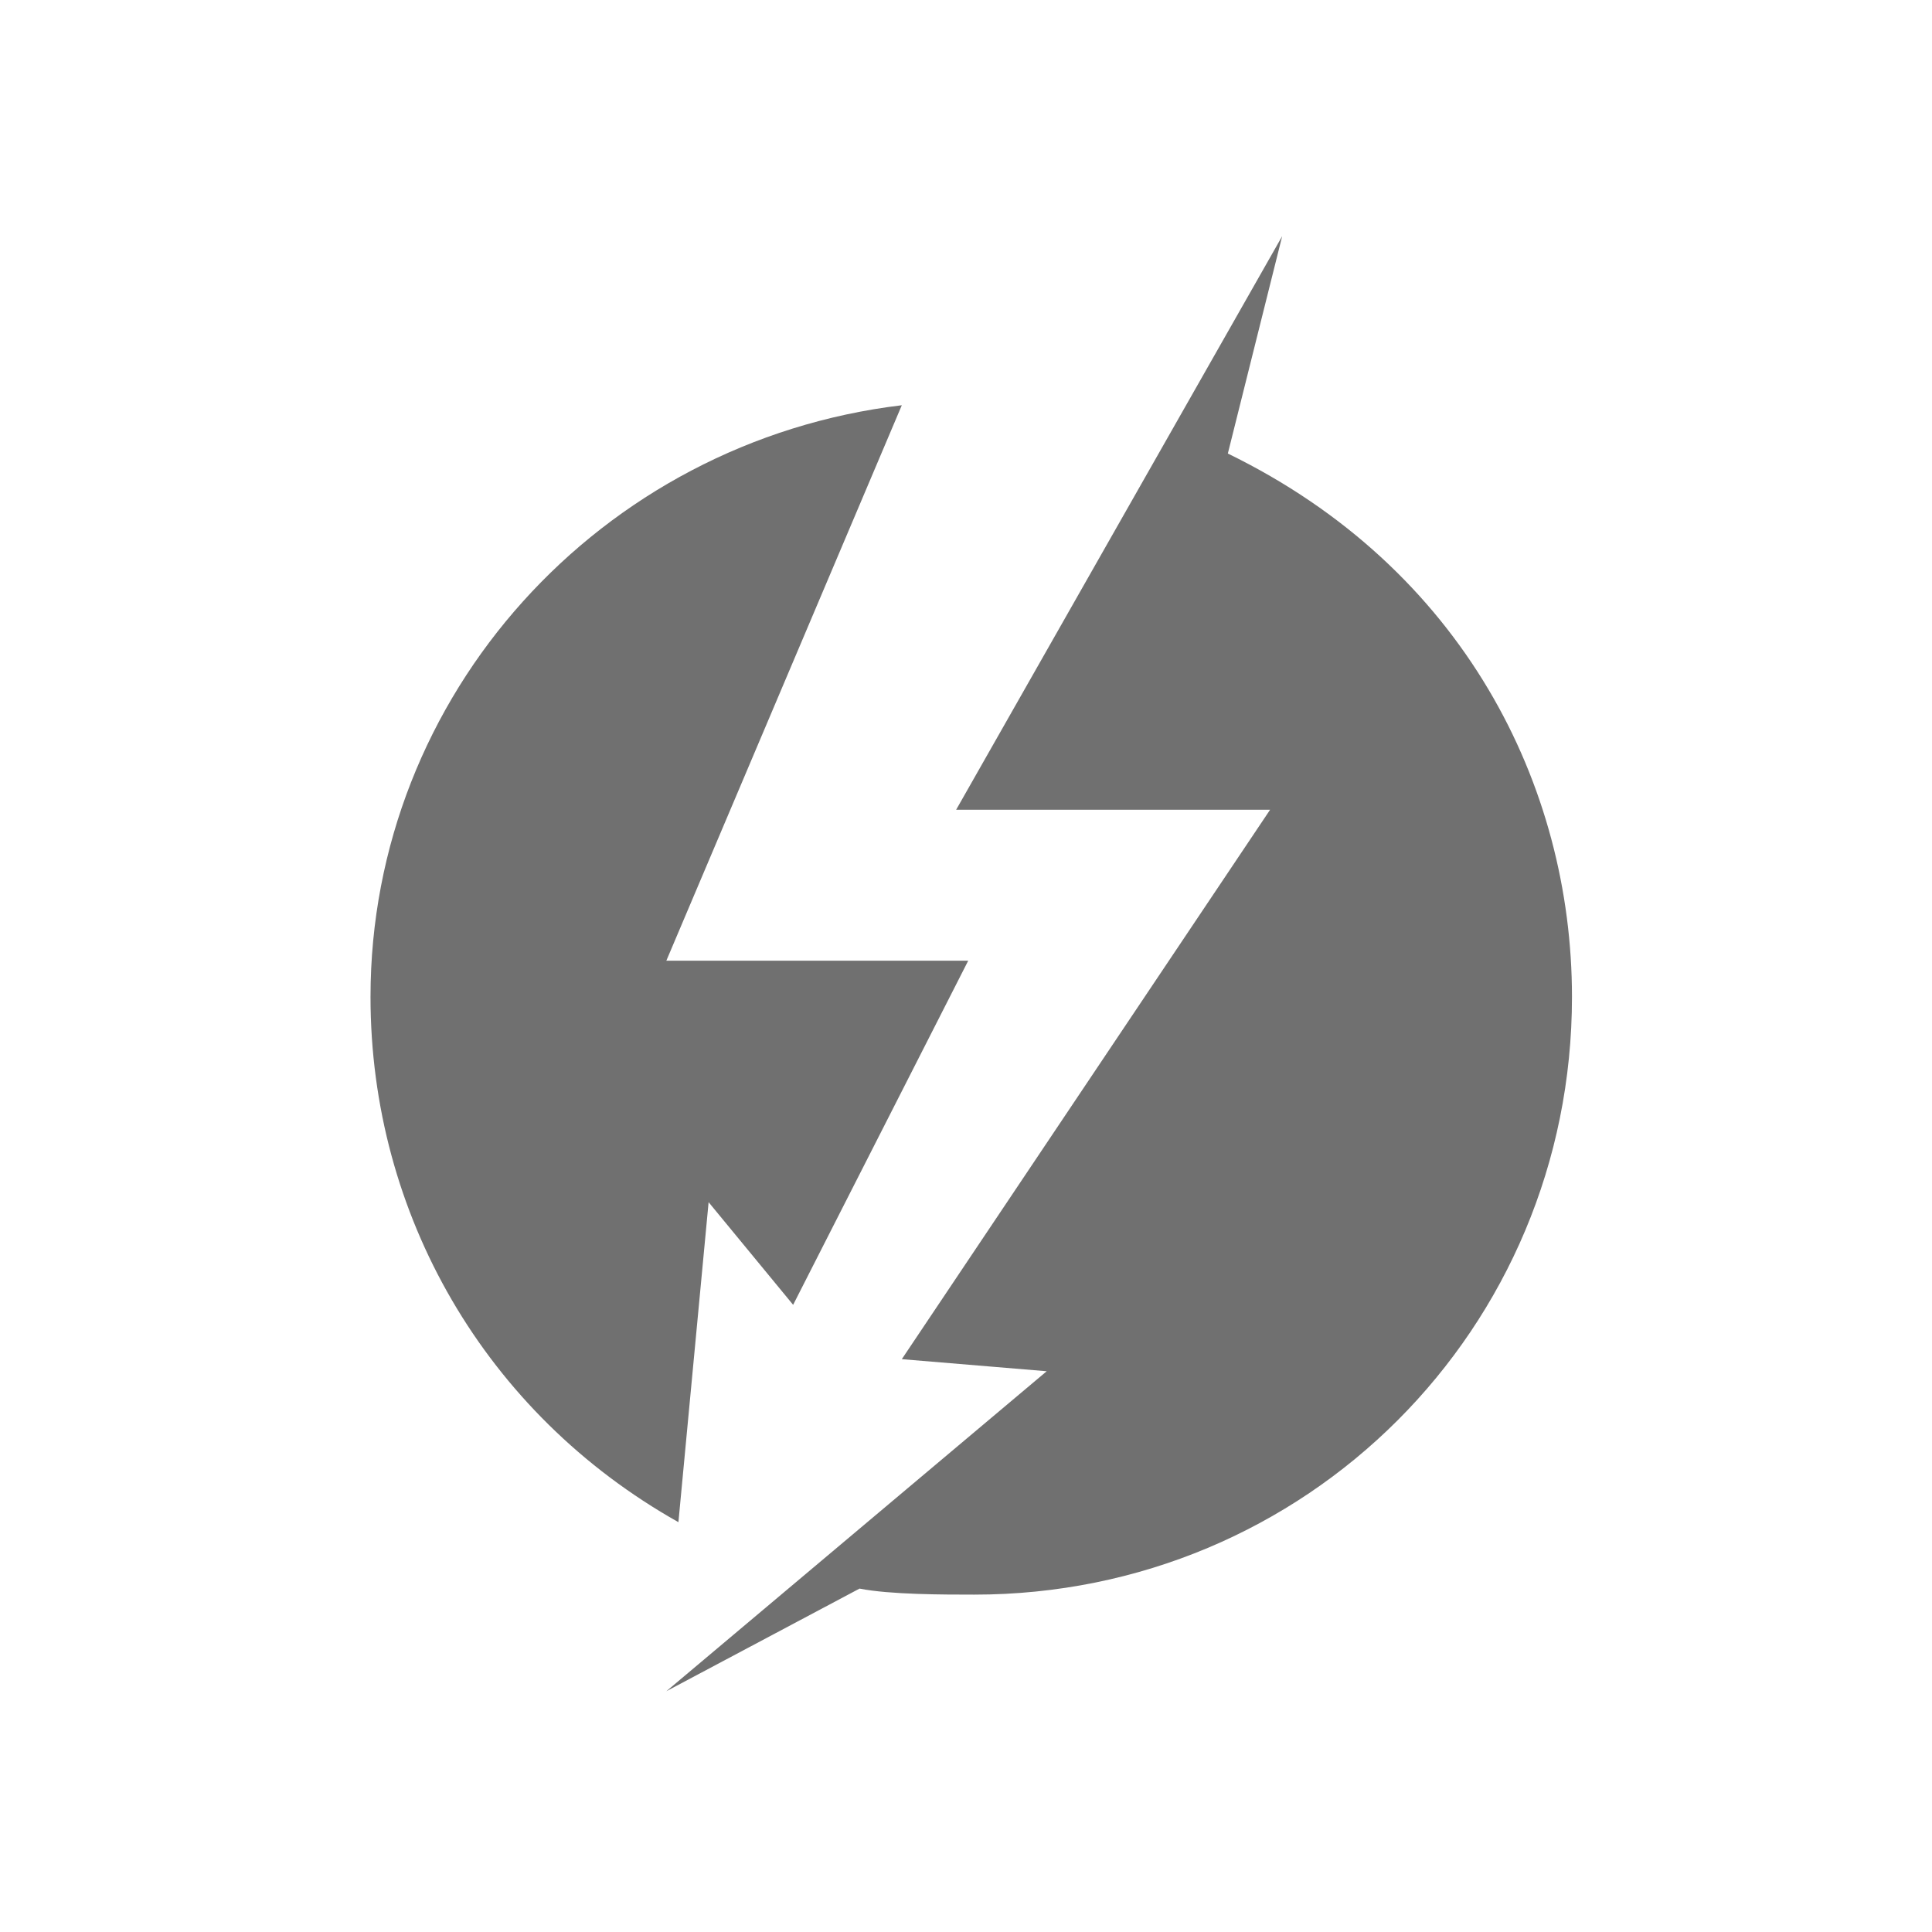 <?xml version="1.0" encoding="utf-8"?>
<!-- Generator: Adobe Illustrator 26.2.1, SVG Export Plug-In . SVG Version: 6.00 Build 0)  -->
<svg version="1.1" id="_x31_" xmlns="http://www.w3.org/2000/svg" xmlns:xlink="http://www.w3.org/1999/xlink" x="0px" y="0px"
	 viewBox="0 0 40 40" style="enable-background:new 0 0 40 40;" xml:space="preserve">
<style type="text/css">
	.st0{fill:#707070;}
</style>
<g transform="matrix(1.25 0 0 -1.25 -40.579 716.14)">
	<g>
		<path class="st0" d="M48.3,559.5h5.2l-6.1-9.1l2.4-0.2l-6.3-5.3l3.2,1.7c0.5-0.1,1.4-0.1,1.9-0.1c5.5,0,9.9,4.4,9.9,9.9
			c0,3.5-1.8,7.1-5.7,9l0.9,3.6L48.3,559.5L48.3,559.5z M38.6,556.4c0-3.6,1.9-6.9,5.1-8.7l0.5,5.3l1.4-1.7l2.9,5.7h-5l3.9,9.2
			C42.4,565.6,38.6,561.4,38.6,556.4"/>
	</g>
</g>
</svg>

